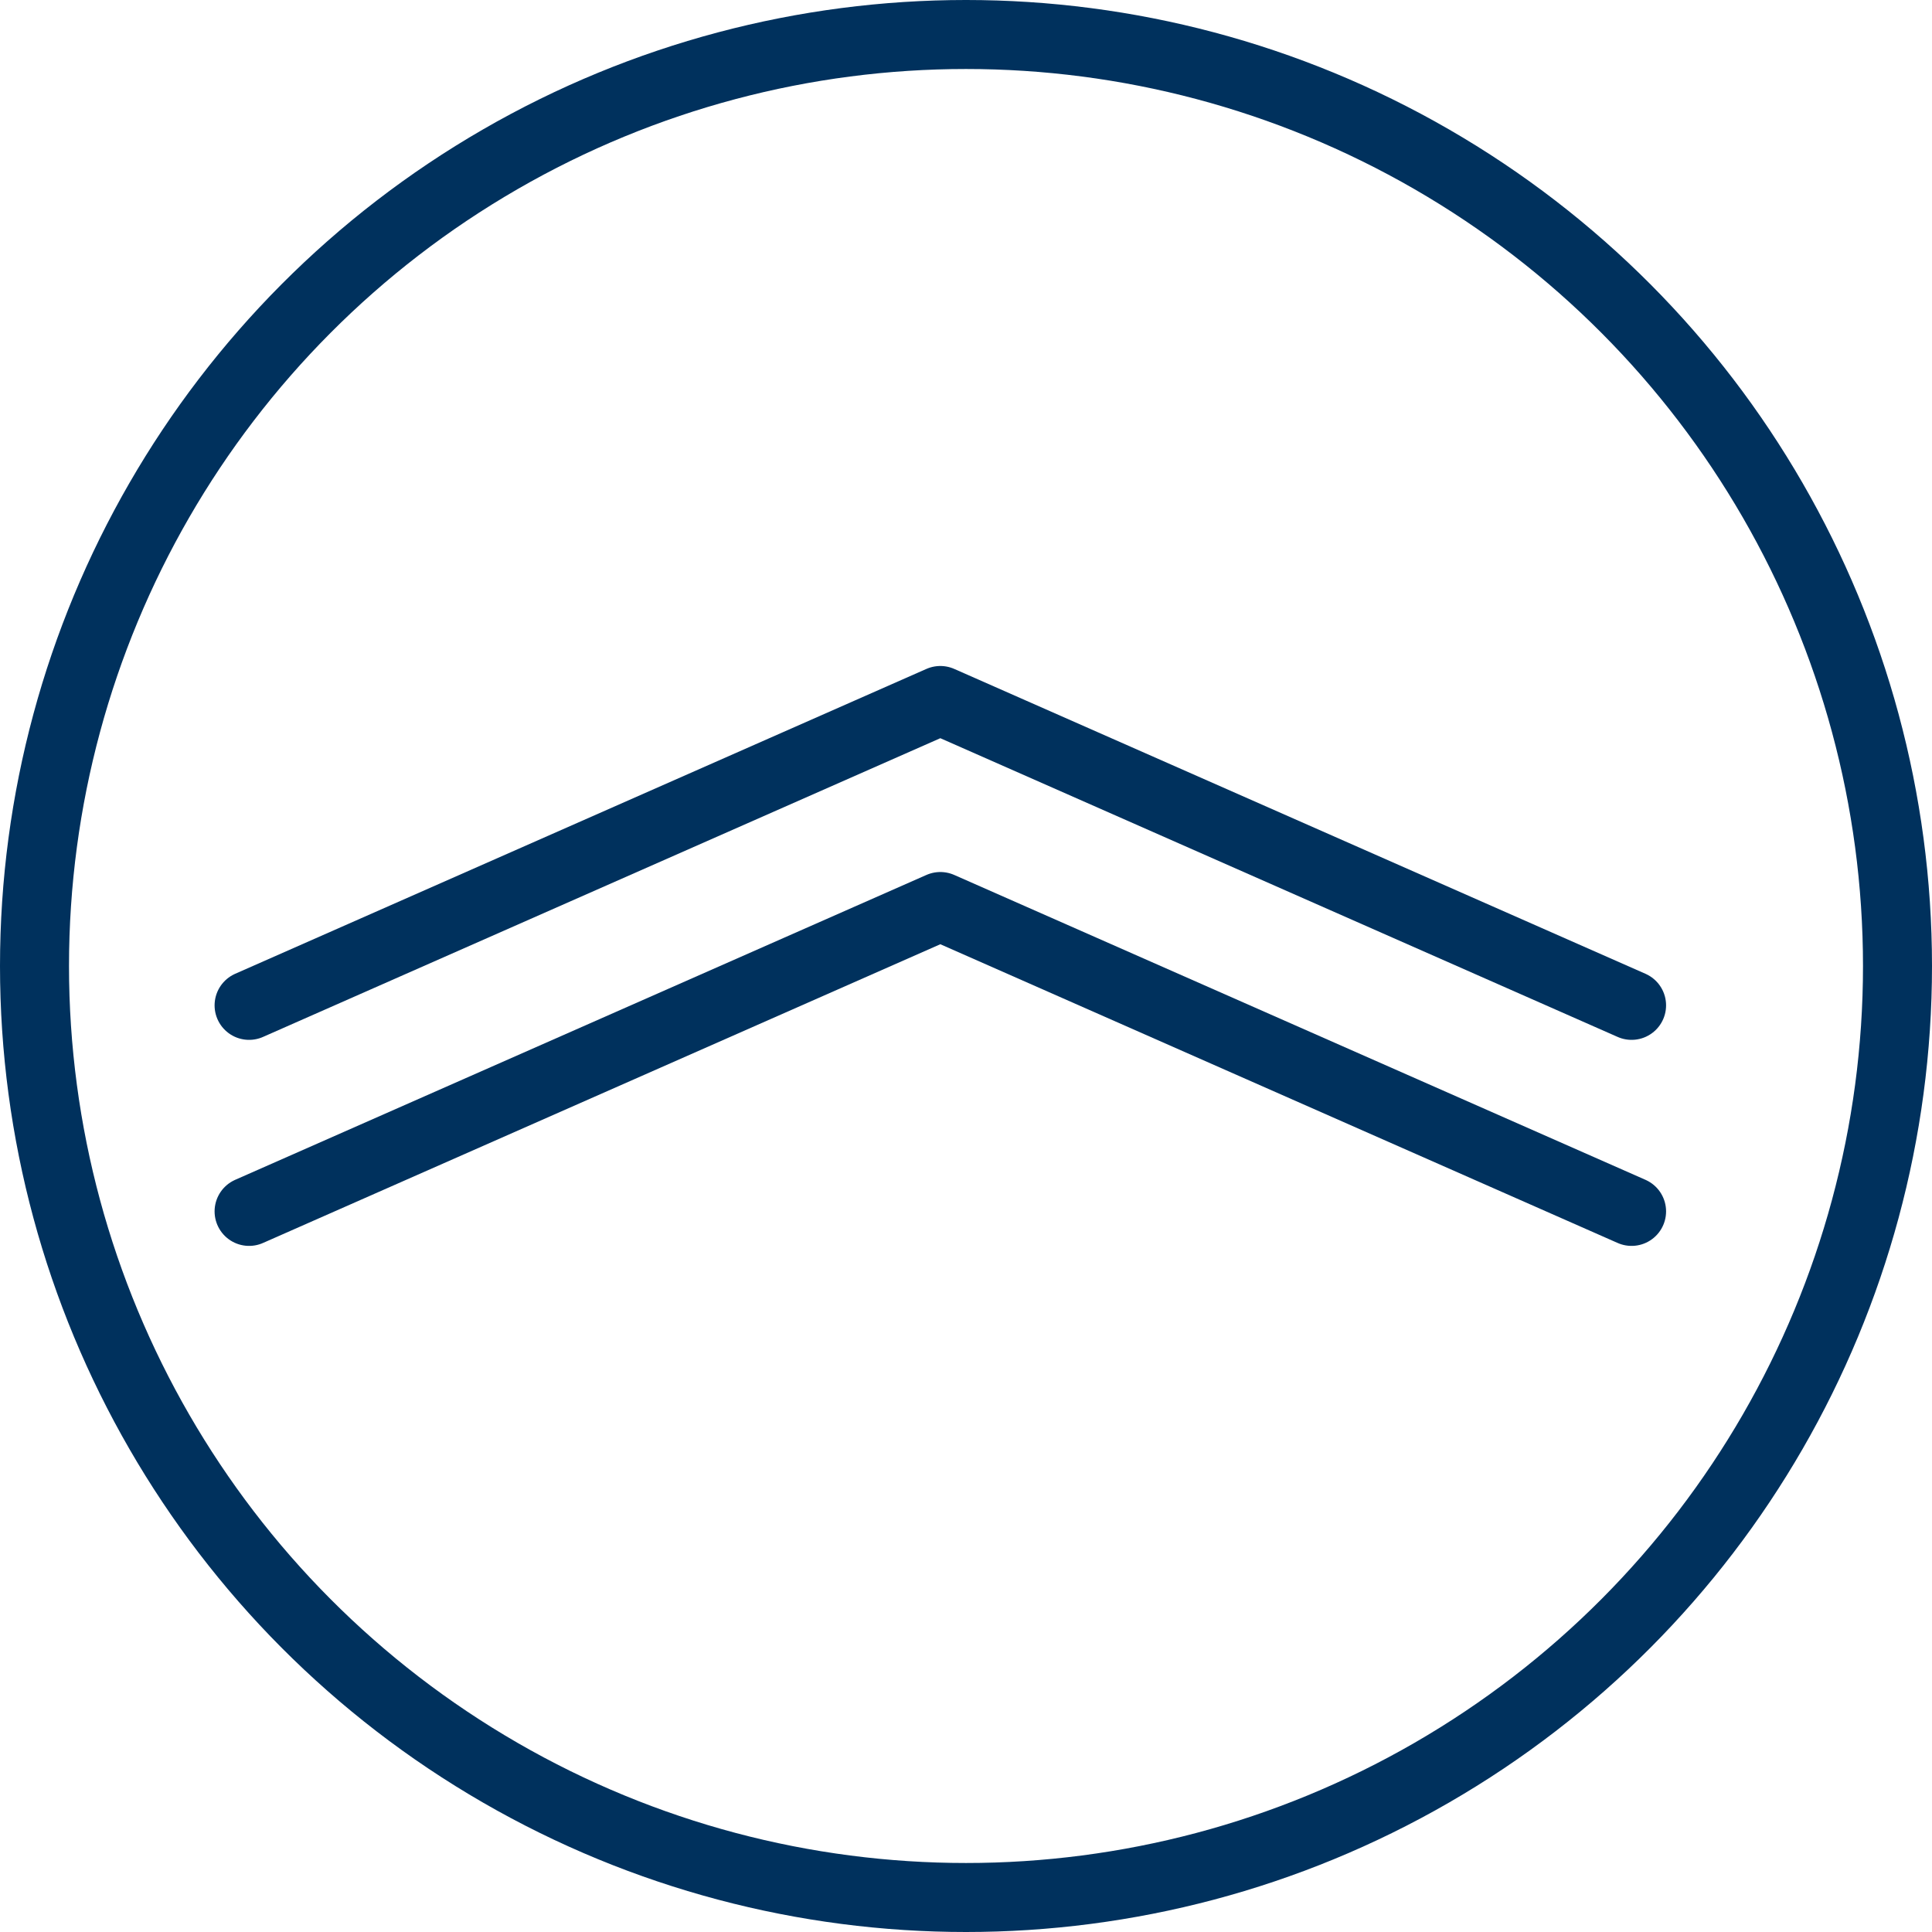 <svg xmlns="http://www.w3.org/2000/svg" width="56" height="56" viewBox="0 0 56 56">
  <g id="Gruppe_61" data-name="Gruppe 61" transform="translate(-1626 -2433)">
    <g id="Gruppe_60" data-name="Gruppe 60" transform="translate(1626 2433)">
      <g id="Ellipse_1" data-name="Ellipse 1" transform="translate(0 0)" fill="none" stroke="#00315d" stroke-width="2">
        <circle cx="28" cy="28" r="28" stroke="none"/>
        <circle cx="28" cy="28" r="27" fill="none"/>
      </g>
    </g>
    <g id="Icon_feather-chevrons-up" data-name="Icon feather-chevrons-up" transform="translate(1633.22 2453.304)">
      <path id="Pfad_5" data-name="Pfad 5" d="M50.572,17.837,30.536,9,10.5,17.837" transform="translate(-10.5 -9)" fill="none" stroke="#00315d" stroke-linecap="round" stroke-linejoin="round" stroke-width="2"/>
      <path id="Pfad_6" data-name="Pfad 6" d="M50.572,28.337,30.536,19.5,10.5,28.337" transform="translate(-10.5 -13.528)" fill="none" stroke="#00315d" stroke-linecap="round" stroke-linejoin="round" stroke-width="2"/>
    </g>
  </g>
</svg>
